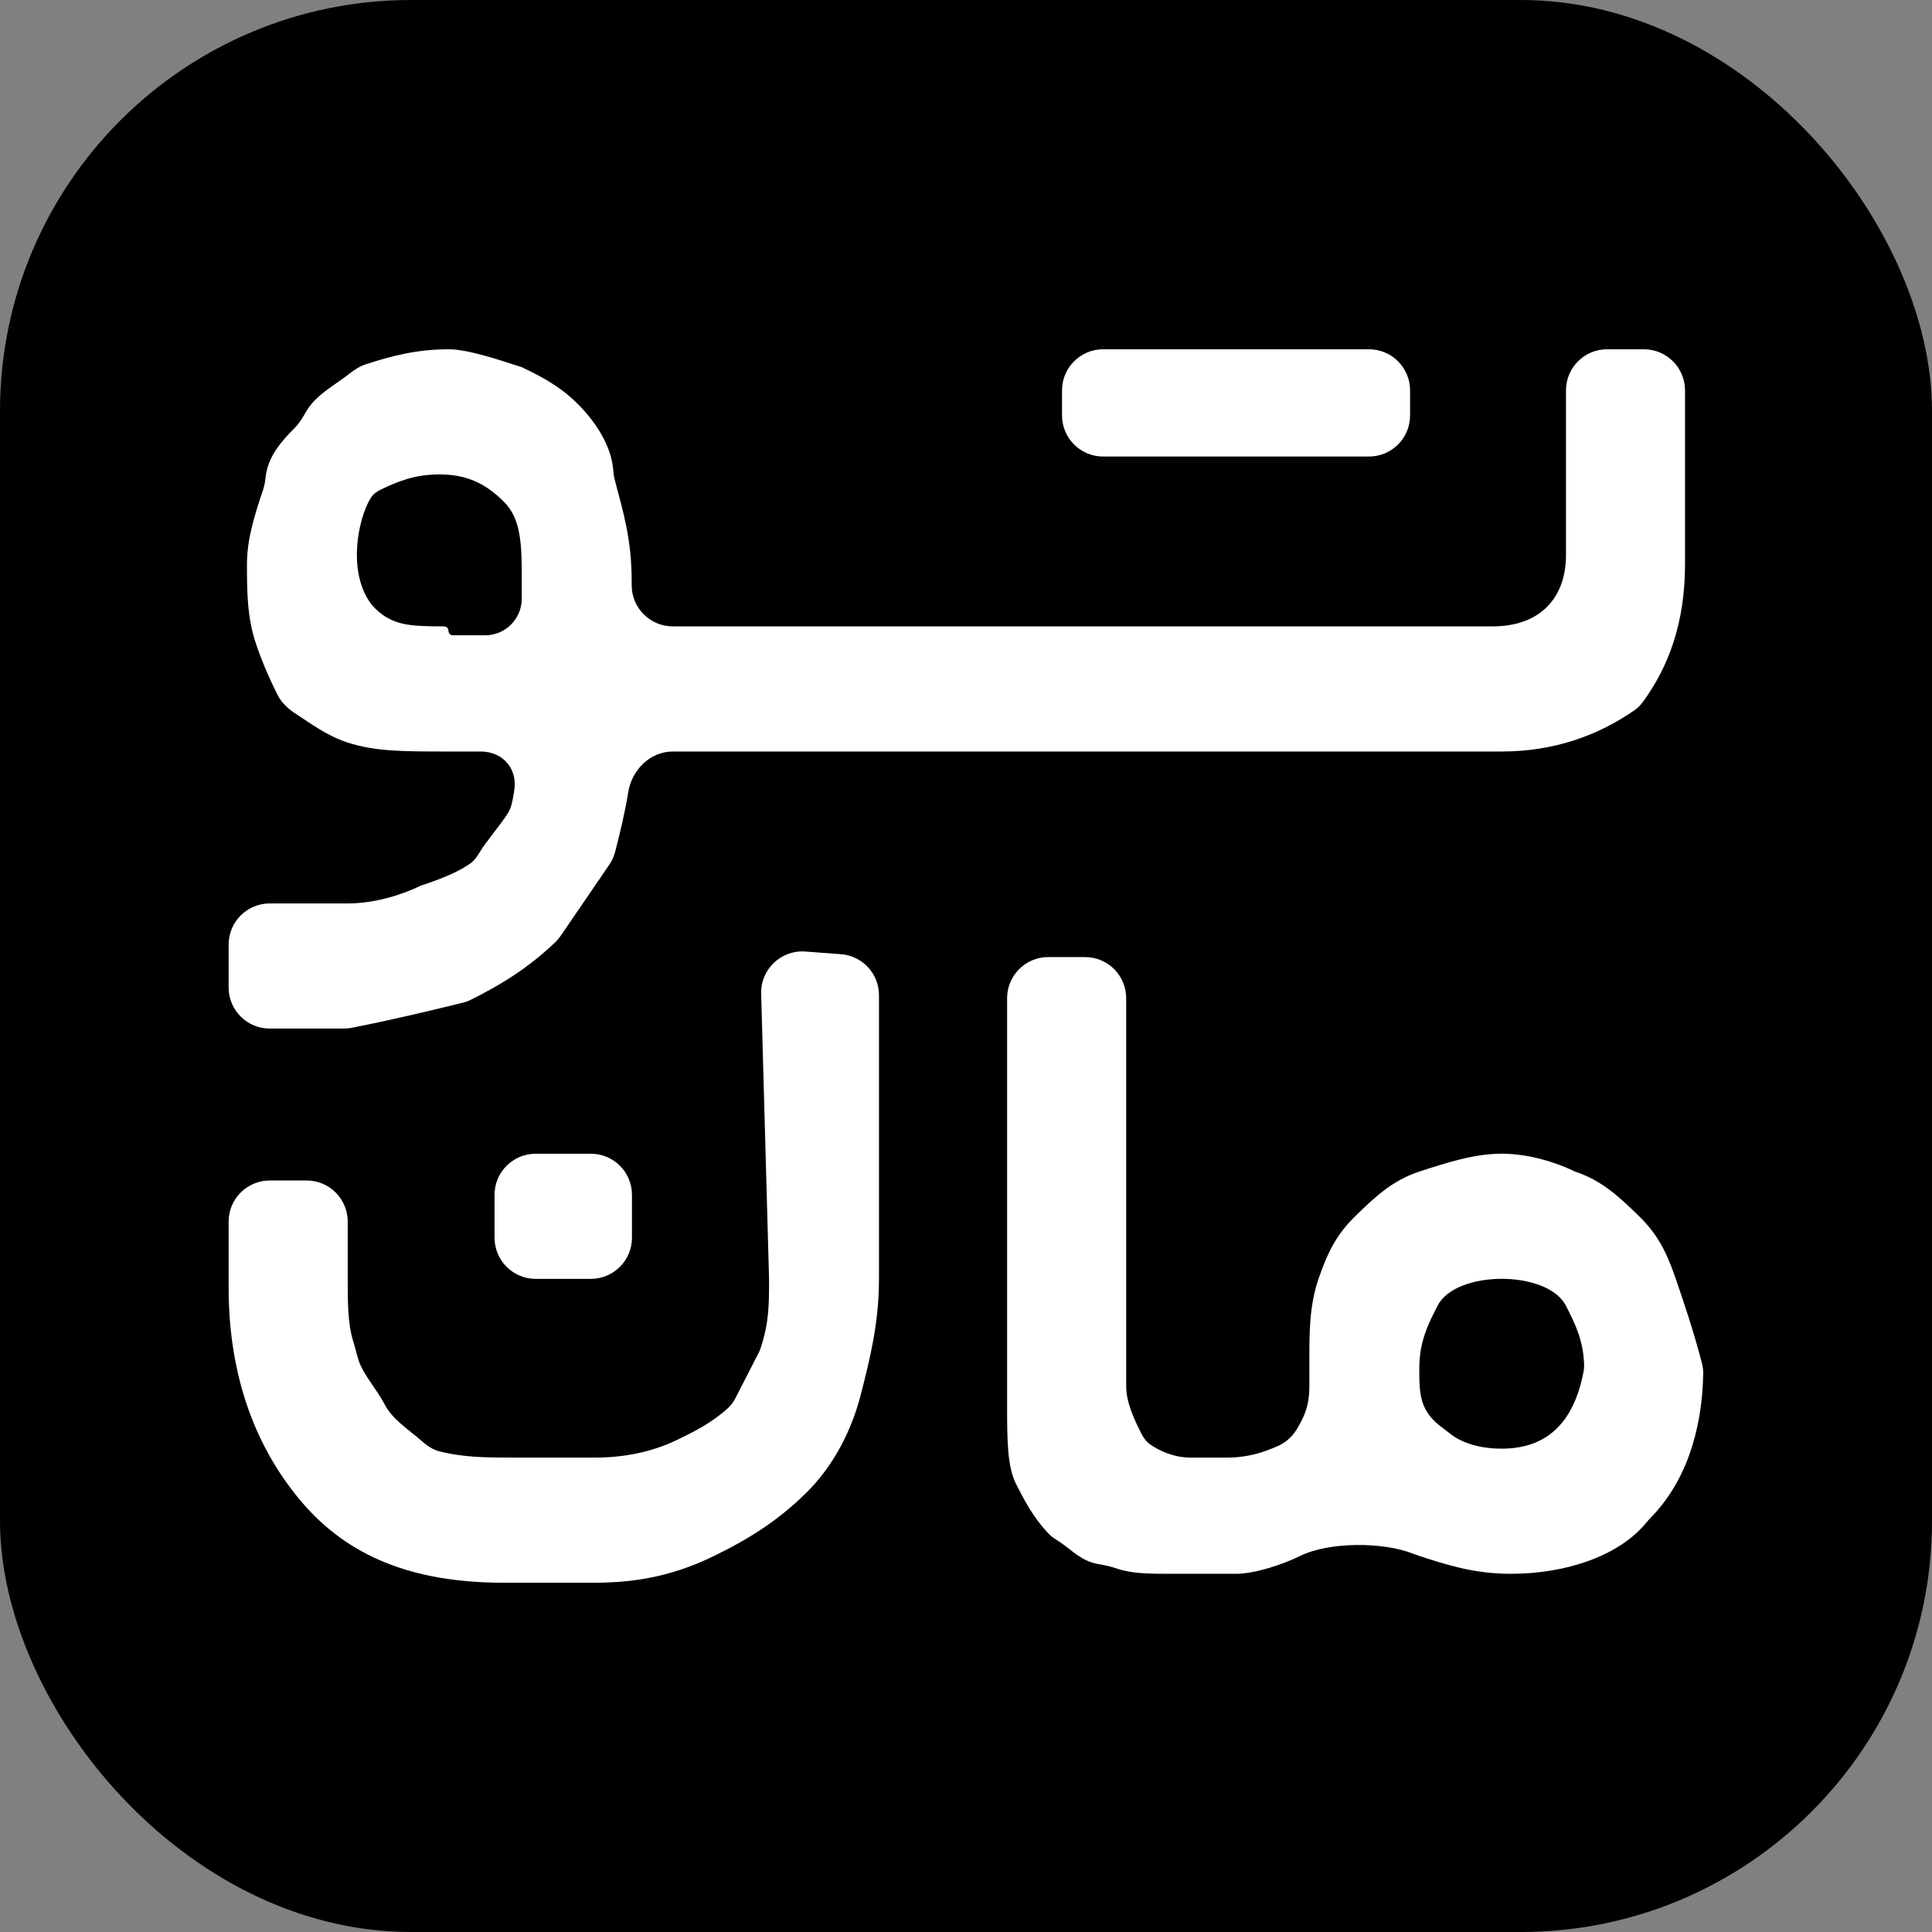 <svg width="47" height="47" viewBox="0 0 47 47" fill="none" xmlns="http://www.w3.org/2000/svg">
<rect x="0" y="0" width="47" height="47" fill="#808080" stroke="none"/>
<rect width="47" height="47" rx="10" fill="black"/>
<path d="M11.251 24.395C11.321 24.379 11.389 24.354 11.453 24.322C12.265 23.919 12.892 23.508 13.513 22.917C13.561 22.871 13.603 22.82 13.64 22.766C14.034 22.189 14.428 21.613 14.822 21.036C14.888 20.94 14.936 20.833 14.965 20.721C15.088 20.239 15.206 19.758 15.282 19.277C15.368 18.732 15.815 18.282 16.367 18.282H36.536C37.815 18.282 38.891 17.884 39.762 17.278C39.84 17.224 39.908 17.157 39.964 17.08C40.584 16.23 40.992 15.172 40.992 13.716V9.497C40.992 8.945 40.544 8.497 39.992 8.497H39.096C38.543 8.497 38.096 8.945 38.096 9.497V13.498C38.096 14.585 37.427 15.238 36.313 15.238H16.367C15.815 15.238 15.367 14.79 15.367 14.238V14.15C15.367 13.115 15.165 12.474 14.953 11.664C14.932 11.582 14.923 11.499 14.916 11.415C14.864 10.806 14.447 10.209 14.03 9.802C13.584 9.367 13.139 9.149 12.693 8.932C12.024 8.715 11.356 8.497 10.91 8.497C10.118 8.497 9.501 8.669 8.904 8.86C8.758 8.907 8.627 8.99 8.506 9.086C8.136 9.381 7.685 9.598 7.443 10.02C7.365 10.156 7.286 10.293 7.175 10.404C6.831 10.748 6.522 11.109 6.464 11.593C6.451 11.702 6.436 11.812 6.4 11.916C6.197 12.516 6.008 13.116 6.008 13.716C6.008 14.368 6.008 15.02 6.231 15.673C6.404 16.178 6.576 16.552 6.749 16.898C6.845 17.091 7.006 17.244 7.188 17.36C7.547 17.589 7.934 17.894 8.459 18.064C9.128 18.282 9.796 18.282 10.91 18.282H11.693C12.245 18.282 12.609 18.719 12.505 19.262C12.499 19.29 12.494 19.318 12.49 19.346C12.466 19.503 12.435 19.662 12.348 19.794C12.142 20.113 11.854 20.431 11.659 20.749C11.603 20.841 11.541 20.932 11.454 20.996C11.207 21.178 10.803 21.361 10.242 21.543C9.796 21.761 9.128 21.978 8.459 21.978H6.562C6.01 21.978 5.562 22.426 5.562 22.978V24.022C5.562 24.575 6.01 25.022 6.562 25.022H8.363C8.427 25.022 8.491 25.016 8.554 25.004C9.581 24.801 10.42 24.598 11.251 24.395ZM10.91 15.346C10.91 15.286 10.861 15.238 10.801 15.238C9.982 15.237 9.555 15.22 9.128 14.803C8.905 14.585 8.682 14.15 8.682 13.498C8.682 12.944 8.843 12.389 9.028 12.102C9.086 12.012 9.176 11.952 9.273 11.906C9.672 11.714 10.091 11.541 10.688 11.541C11.356 11.541 11.802 11.759 12.247 12.194C12.693 12.629 12.693 13.281 12.693 14.15V14.564C12.693 15.056 12.294 15.455 11.802 15.455H11.019C10.959 15.455 10.91 15.406 10.91 15.346V15.346Z" fill="white"/>
<path d="M33.303 8.497H26.836C26.284 8.497 25.836 8.945 25.836 9.497V10.106C25.836 10.659 26.284 11.106 26.836 11.106H33.303C33.856 11.106 34.303 10.659 34.303 10.106V9.497C34.303 8.945 33.856 8.497 33.303 8.497Z" fill="white"/>
<path d="M40.767 31.11C40.544 30.458 40.321 30.023 39.875 29.588C39.429 29.154 38.984 28.719 38.315 28.501C37.87 28.284 37.201 28.066 36.533 28.066C35.864 28.066 35.196 28.284 34.527 28.501C33.859 28.719 33.413 29.154 32.968 29.588C32.522 30.023 32.299 30.458 32.076 31.11C31.853 31.763 31.853 32.415 31.853 33.068V33.72C31.853 34.211 31.727 34.456 31.569 34.733C31.462 34.921 31.304 35.078 31.107 35.168C30.752 35.328 30.367 35.459 29.848 35.459H28.957C28.583 35.459 28.21 35.307 27.968 35.129C27.88 35.065 27.817 34.975 27.768 34.879C27.573 34.492 27.397 34.106 27.397 33.72V24.283C27.397 23.731 26.949 23.283 26.397 23.283H25.5C24.948 23.283 24.5 23.731 24.5 24.283V34.155C24.5 35.024 24.5 35.677 24.723 36.112C24.926 36.508 25.129 36.905 25.501 37.301C25.574 37.379 25.664 37.438 25.754 37.495C26.064 37.692 26.286 37.974 26.721 38.05C26.871 38.075 27.021 38.108 27.165 38.157C27.544 38.286 27.949 38.286 28.511 38.286H30.071C30.516 38.286 31.185 38.069 31.631 37.851V37.851C32.34 37.505 33.642 37.507 34.377 37.797C34.426 37.816 34.476 37.834 34.527 37.851C35.196 38.069 35.864 38.286 36.756 38.286C38.064 38.286 39.372 37.87 40.054 37.037C40.084 37 40.115 36.965 40.148 36.931C40.982 36.086 41.41 34.85 41.434 33.411C41.435 33.327 41.425 33.244 41.403 33.163C41.191 32.353 40.979 31.732 40.767 31.11ZM36.533 35.242C35.931 35.242 35.51 35.066 35.27 34.872C35.218 34.831 35.167 34.789 35.114 34.751C34.527 34.335 34.527 33.909 34.527 33.285C34.527 32.633 34.75 32.198 34.973 31.763C35.196 31.328 35.864 31.11 36.533 31.11C37.201 31.11 37.87 31.328 38.093 31.763C38.306 32.179 38.519 32.594 38.537 33.2C38.539 33.256 38.534 33.313 38.523 33.369C38.286 34.617 37.623 35.242 36.533 35.242Z" fill="white"/>
<path d="M18.709 31.11C18.709 31.739 18.709 32.166 18.509 32.781C18.495 32.827 18.476 32.871 18.454 32.914C18.267 33.279 18.08 33.644 17.893 34.009C17.843 34.105 17.779 34.194 17.698 34.266C17.293 34.628 16.887 34.826 16.481 35.024C16.035 35.242 15.367 35.459 14.476 35.459H12.47C11.876 35.459 11.283 35.459 10.689 35.307C10.54 35.269 10.409 35.184 10.293 35.084C9.908 34.747 9.545 34.533 9.351 34.154C9.168 33.798 8.837 33.443 8.722 33.087C8.674 32.936 8.639 32.778 8.592 32.626C8.459 32.207 8.459 31.659 8.459 31.11V29.718C8.459 29.166 8.012 28.718 7.459 28.718H6.562C6.01 28.718 5.562 29.166 5.562 29.718V31.328C5.562 33.502 6.231 35.242 7.345 36.546C8.459 37.851 10.019 38.503 12.247 38.503H14.476C15.59 38.503 16.481 38.286 17.372 37.851C18.264 37.416 18.932 36.981 19.601 36.329C20.269 35.676 20.715 34.807 20.938 33.937C21.16 33.067 21.383 32.197 21.383 31.11V24.21C21.383 23.687 20.98 23.252 20.458 23.213L19.592 23.148C19.001 23.104 18.501 23.581 18.517 24.173L18.709 31.11Z" fill="white"/>
<path d="M14.374 28.067H13.031C12.479 28.067 12.031 28.514 12.031 29.067V30.111C12.031 30.663 12.479 31.111 13.031 31.111H14.374C14.926 31.111 15.374 30.663 15.374 30.111V29.067C15.374 28.514 14.926 28.067 14.374 28.067Z" fill="white"/>
</svg>
